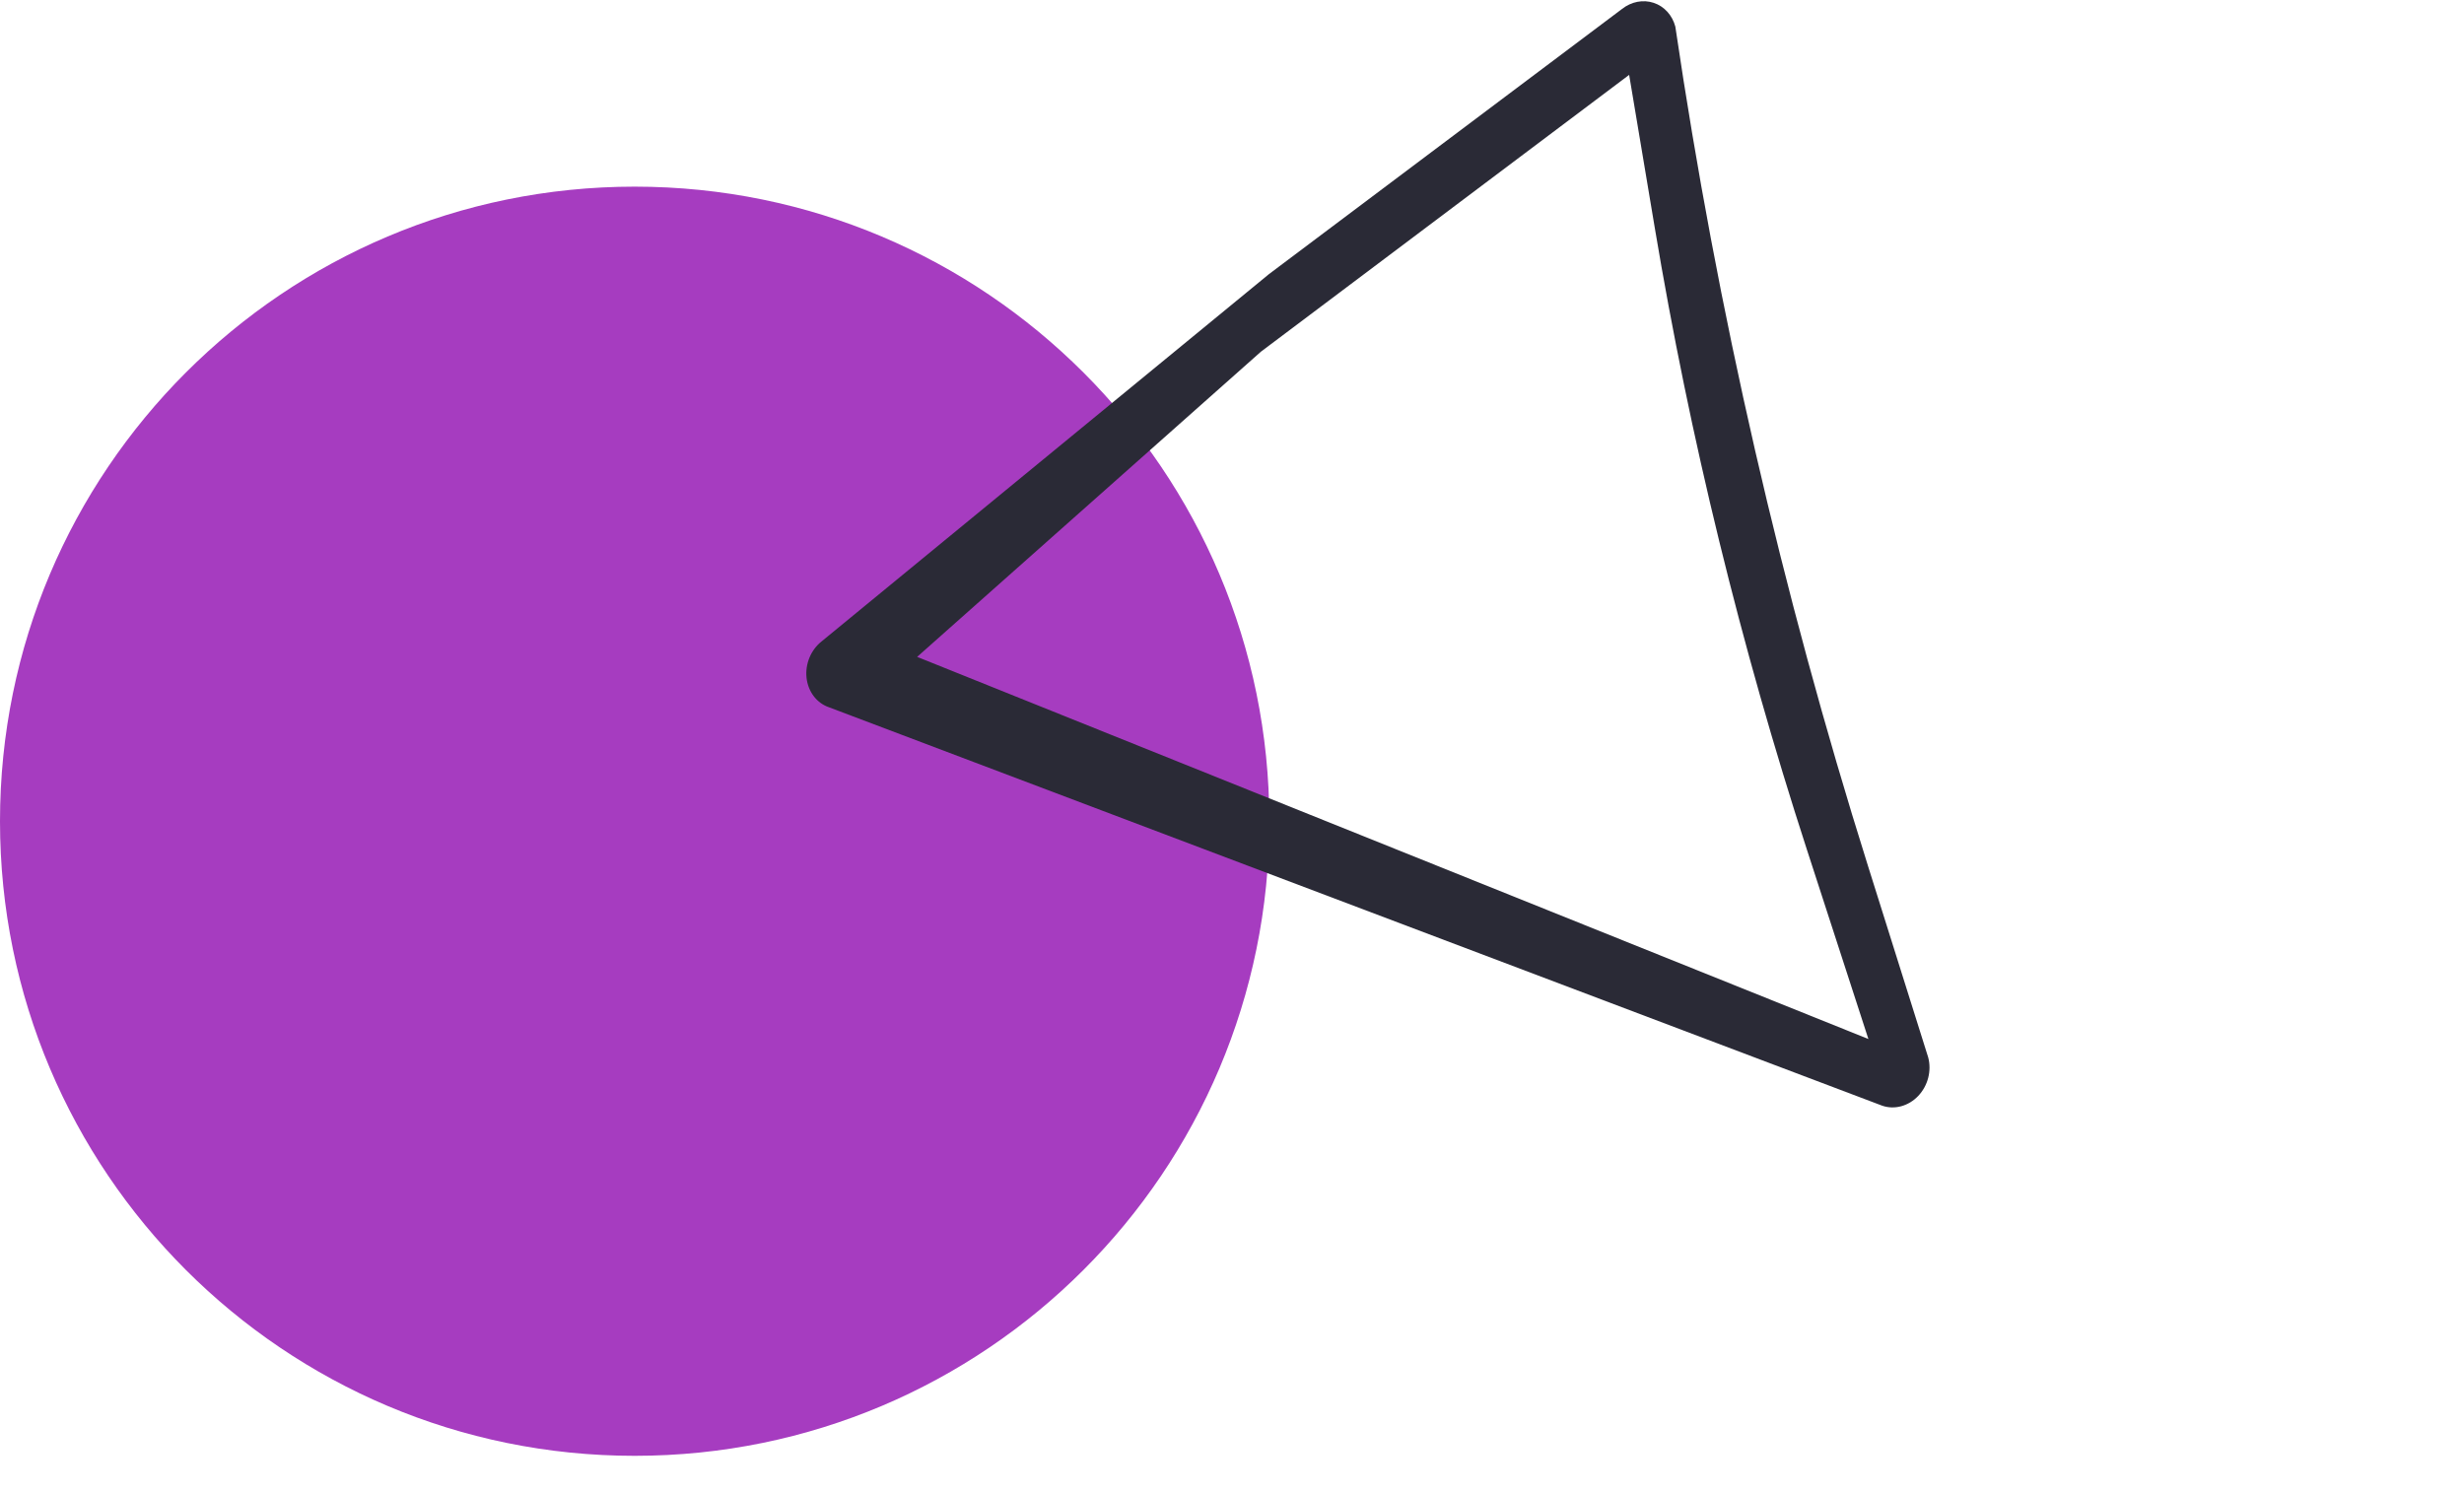 <svg width="66" height="40" viewBox="0 0 66 40" fill="none" xmlns="http://www.w3.org/2000/svg">
<g clip-path="url(#clip0_6187_4084)">
<path d="M34 22C34 31.389 26.389 39 17 39C7.611 39 0 31.389 0 22C0 12.611 7.611 5 17 5C26.389 5 34 12.611 34 22Z" fill="#A63CC0"/>
<path fill-rule="evenodd" clip-rule="evenodd" d="M44.295 0.076C44.578 0.169 44.793 0.406 44.875 0.713C45.998 8.329 47.722 15.844 50.032 23.187L51.648 28.326C51.744 28.686 51.641 29.085 51.381 29.359C51.121 29.632 50.749 29.734 50.418 29.621L22.207 18.948C21.878 18.837 21.646 18.532 21.604 18.16C21.563 17.788 21.719 17.41 22.01 17.18L33.993 7.341L43.447 0.24C43.697 0.043 44.012 -0.018 44.295 0.076ZM43.638 2.006L33.775 9.421L24.566 17.597L50.046 27.834L48.394 22.745C46.627 17.301 45.266 11.734 44.322 6.089L43.638 2.006Z" fill="#2A2A36"/>
</g>
<defs>
<clipPath id="clip0_6187_4084">
<rect width="66" height="40" fill="white"/>
</clipPath>
</defs>
</svg>
